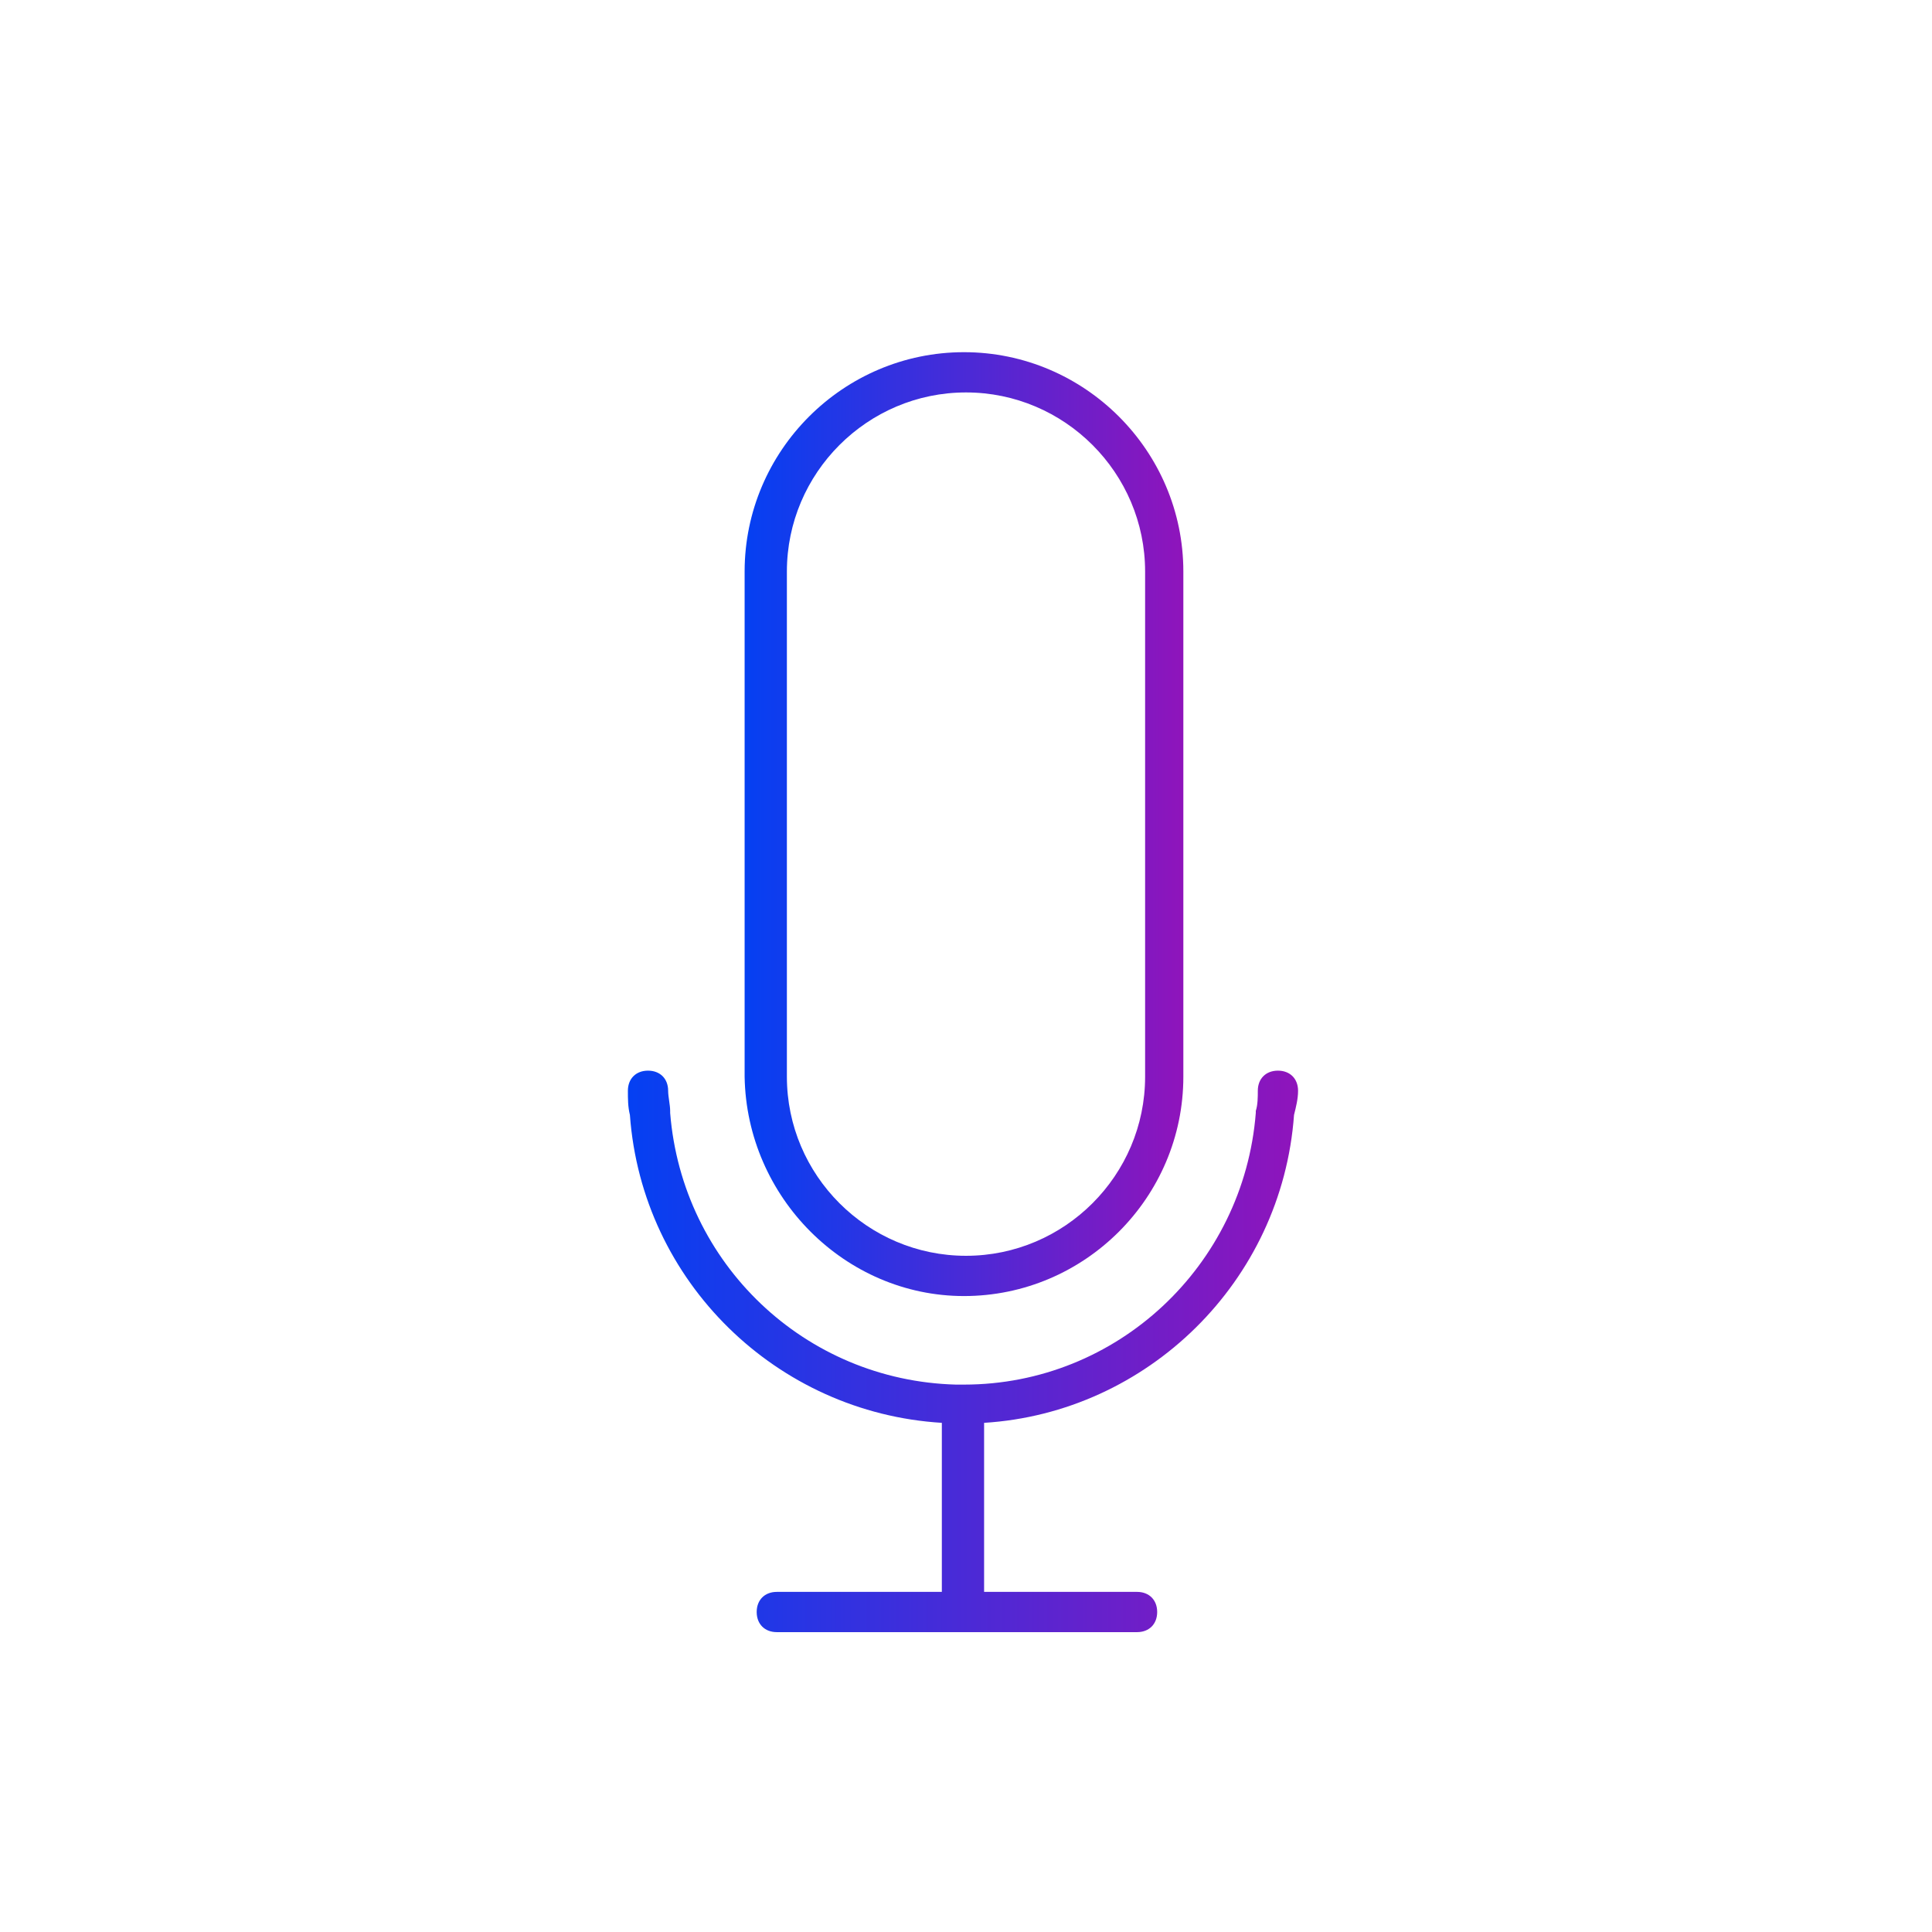 <?xml version="1.0" encoding="utf-8"?>
<!-- Generator: Adobe Illustrator 26.5.0, SVG Export Plug-In . SVG Version: 6.00 Build 0)  -->
<svg version="1.1" xmlns="http://www.w3.org/2000/svg" xmlns:xlink="http://www.w3.org/1999/xlink" x="0px" y="0px"
	 viewBox="0 0 96 96" style="enable-background:new 0 0 96 96;" xml:space="preserve">
<style type="text/css">
	.st0{display:none;fill:#F9F6F3;stroke:#FFFFFF;stroke-miterlimit:10;}
	.st1{display:none;fill:url(#Bubble_Verlauf_00000021081033960780418650000006683853748625513911_);}
	.st2{display:none;}
	.st3{display:inline;fill:none;stroke:#F9F6F3;stroke-width:2;stroke-miterlimit:10;}
	.st4{display:inline;}
	.st5{fill:none;stroke:#F9F6F3;stroke-width:2;stroke-linecap:round;stroke-miterlimit:10;}
	.st6{display:inline;fill:none;stroke:#F9F6F3;stroke-width:2;stroke-linecap:round;stroke-miterlimit:10;}
	.st7{fill:url(#SVGID_1_);}
	.st8{fill:url(#SVGID_00000035502813380456083710000010668476016933015968_);}
	.st9{display:inline;fill:none;stroke:#00FFFF;stroke-width:0.25;stroke-miterlimit:10;}
</style>
<g id="icons">
	<path id="Bubble_Grau" class="st0" d="M48,0L48,0c26.6,0,48,21.5,48,48l0,0c0,26.6-21.4,48-48,48l0,0C21.5,96,0,74.6,0,48l0,0
		C0,21.5,21.5,0,48,0z"/>
	
		<linearGradient id="Bubble_Verlauf_00000134212356035228735370000001819383566772037040_" gradientUnits="userSpaceOnUse" x1="13.904" y1="-496.828" x2="85.964" y2="-461.263" gradientTransform="matrix(1 0 0 -1 0 -432)">
		<stop  offset="0" style="stop-color:#0540F2"/>
		<stop  offset="1" style="stop-color:#8F14BB"/>
	</linearGradient>
	
		<path id="Bubble_Verlauf" style="display:none;fill:url(#Bubble_Verlauf_00000134212356035228735370000001819383566772037040_);" d="
		M48,0L48,0c26.6,0,48,21.5,48,48l0,0c0,26.6-21.4,48-48,48l0,0C21.5,96,0,74.6,0,48l0,0C0,21.5,21.5,0,48,0z"/>
	<g id="pfade_00000141433690665963496080000005502597533803514031_" class="st2">
		<path class="st3" d="M47.9,63.4L47.9,63.4c-5.4,0-9.9-4.4-9.9-9.9V28.4c0-5.4,4.4-9.9,9.9-9.9h0c5.4,0,9.9,4.4,9.9,9.9v25.1
			C57.8,59,53.4,63.4,47.9,63.4z"/>
		<g class="st4">
			<path class="st5" d="M32.4,55.4c0.6,7.9,7.1,14.2,15.1,14.4c0.1,0,0.2,0,0.4,0c8.2,0,14.9-6.3,15.5-14.4"/>
			<path class="st5" d="M32.3,54.2c0,0.4,0,0.8,0.1,1.2"/>
			<path class="st5" d="M63.4,55.4c0-0.4,0.1-0.8,0.1-1.2"/>
		</g>
		<line class="st6" x1="47.9" y1="79.8" x2="47.9" y2="70.5"/>
		<line class="st6" x1="38.7" y1="80.1" x2="56.6" y2="80.1"/>
	</g>
	<g id="fläche">
		<g>
			<linearGradient id="SVGID_1_" gradientUnits="userSpaceOnUse" x1="37.087" y1="40.974" x2="58.789" y2="40.974">
				<stop  offset="0" style="stop-color:#0540F2"/>
				<stop  offset="1" style="stop-color:#8F14BB"/>
			</linearGradient>
			<path class="st7" d="M47.9,64.4c6,0,10.9-4.9,10.9-10.9V28.4c0-6-4.9-10.9-10.9-10.9c-6,0-10.9,4.9-10.9,10.9v25.1
				C37.1,59.5,42,64.4,47.9,64.4z M39.1,28.4c0-4.9,4-8.9,8.9-8.9s8.9,4,8.9,8.9v25.1c0,4.9-4,8.9-8.9,8.9s-8.9-4-8.9-8.9V28.4z"/>
			
				<linearGradient id="SVGID_00000160899478059912730250000001660627799750571946_" gradientUnits="userSpaceOnUse" x1="31.344" y1="67.149" x2="64.459" y2="67.149">
				<stop  offset="0" style="stop-color:#0540F2"/>
				<stop  offset="1" style="stop-color:#8F14BB"/>
			</linearGradient>
			<path style="fill:url(#SVGID_00000160899478059912730250000001660627799750571946_);" d="M64.5,54.2c0-0.6-0.4-1-1-1s-1,0.4-1,1
				c0,0.3,0,0.7-0.1,1c0,0,0,0.1,0,0.1c0,0,0,0,0,0c-0.6,7.6-6.9,13.5-14.5,13.5l-0.4,0c-7.5-0.2-13.6-6-14.2-13.5c0,0,0,0,0-0.1
				l0,0c0-0.3-0.1-0.7-0.1-1c0-0.6-0.4-1-1-1s-1,0.4-1,1c0,0.4,0,0.8,0.1,1.2h0c0,0,0,0,0,0c0.6,8.3,7.3,14.8,15.5,15.3v8.4h-8.2
				c-0.6,0-1,0.4-1,1s0.4,1,1,1h17.9c0.6,0,1-0.4,1-1s-0.4-1-1-1h-7.6v-8.4c8.1-0.5,14.8-7,15.4-15.3c0,0,0,0,0,0c0,0,0,0,0,0
				C64.4,55,64.5,54.6,64.5,54.2z"/>
		</g>
	</g>
</g>
<g id="hilfslinien" class="st2">
	<circle class="st9" cx="48" cy="48" r="35"/>
</g>
</svg>
